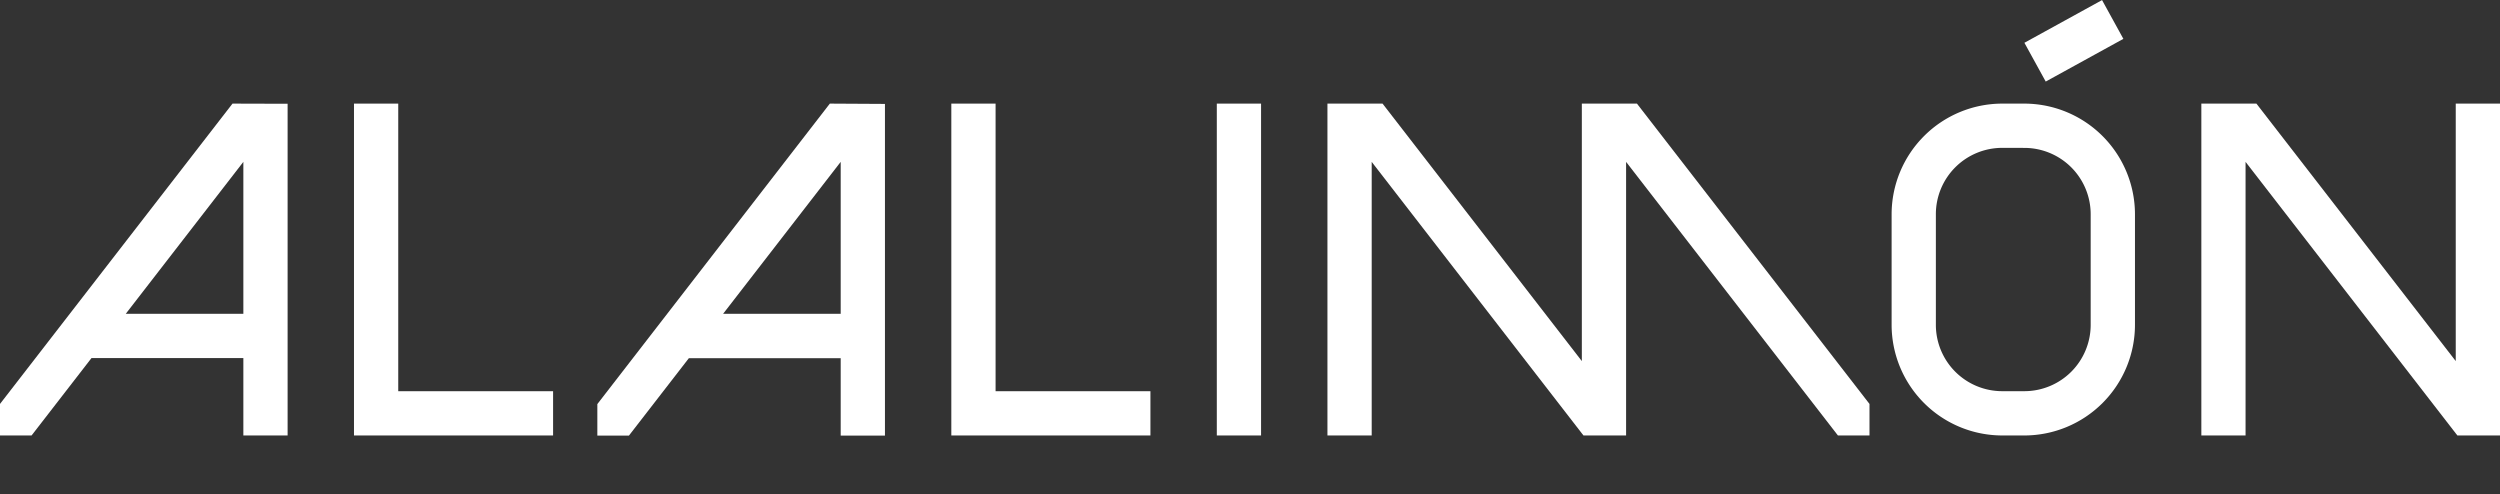 <svg id="Layer_1" data-name="Layer 1" xmlns="http://www.w3.org/2000/svg" width="640.63" height="126.59" viewBox="0 0 640.63 126.59">
  <rect x="0" y="0" width="640.63" height="126.59" fill="#333333" stroke="none"/>
  <title>alalimon-logo-white</title>
  <g>
    <polygon points="141.73 111.59 90.71 111.59 90.71 26.55 102.05 26.55 102.05 100.25 141.73 100.25 141.73 111.59" fill="#fff"/>
    <polygon points="294.8 111.59 243.78 111.59 243.78 26.55 255.12 26.55 255.12 100.25 294.8 100.25 294.8 111.59" fill="#fff"/>
    <rect x="311.81" y="26.55" width="11.34" height="85.04" fill="#fff"/>
    <path d="M518.74,111.59h-5.67a28.38,28.38,0,0,1-28.34-28.35V54.9a28.38,28.38,0,0,1,28.34-28.35h5.67A28.38,28.38,0,0,1,547.09,54.9V83.24A28.38,28.38,0,0,1,518.74,111.59Zm-5.67-73.7a17,17,0,0,0-17,17V83.24a17,17,0,0,0,17,17h5.67a17,17,0,0,0,17-17V54.9a17,17,0,0,0-17-17Z" fill="#fff"/>
    <rect x="520.07" y="4.77" width="22.71" height="11.34" transform="translate(60.76 257.41) rotate(-28.81)" fill="#fff"/>
    <polygon points="629.29 26.55 629.29 92.53 578.21 26.55 564.1 26.55 564.1 111.59 575.43 111.59 575.43 41.48 629.29 111.05 629.71 111.59 629.71 111.59 637.8 111.59 637.8 111.59 640.63 111.59 640.63 26.55 629.29 26.55" fill="#fff"/>
    <path d="M59.58,26.55,0,103.51v8.08H8.09L23.45,91.75H62.36v19.84H73.7v-85ZM32.23,80.41,62.36,41.48V80.41Z" fill="#fff"/>
    <path d="M212.65,26.55l-59.58,77v8.08h8.09l15.36-19.84h38.91v19.84h11.34v-85ZM185.3,80.41l30.13-38.93V80.41Z" fill="#fff"/>
    <polygon points="419.47 26.55 405.35 26.55 405.35 92.53 354.28 26.55 340.16 26.55 340.16 111.59 351.5 111.59 351.5 41.48 405.35 111.05 405.77 111.59 413.86 111.59 416.69 111.59 416.69 41.48 470.97 111.59 479.06 111.59 479.06 103.51 419.47 26.55" fill="#fff"/>
  </g>
</svg>
